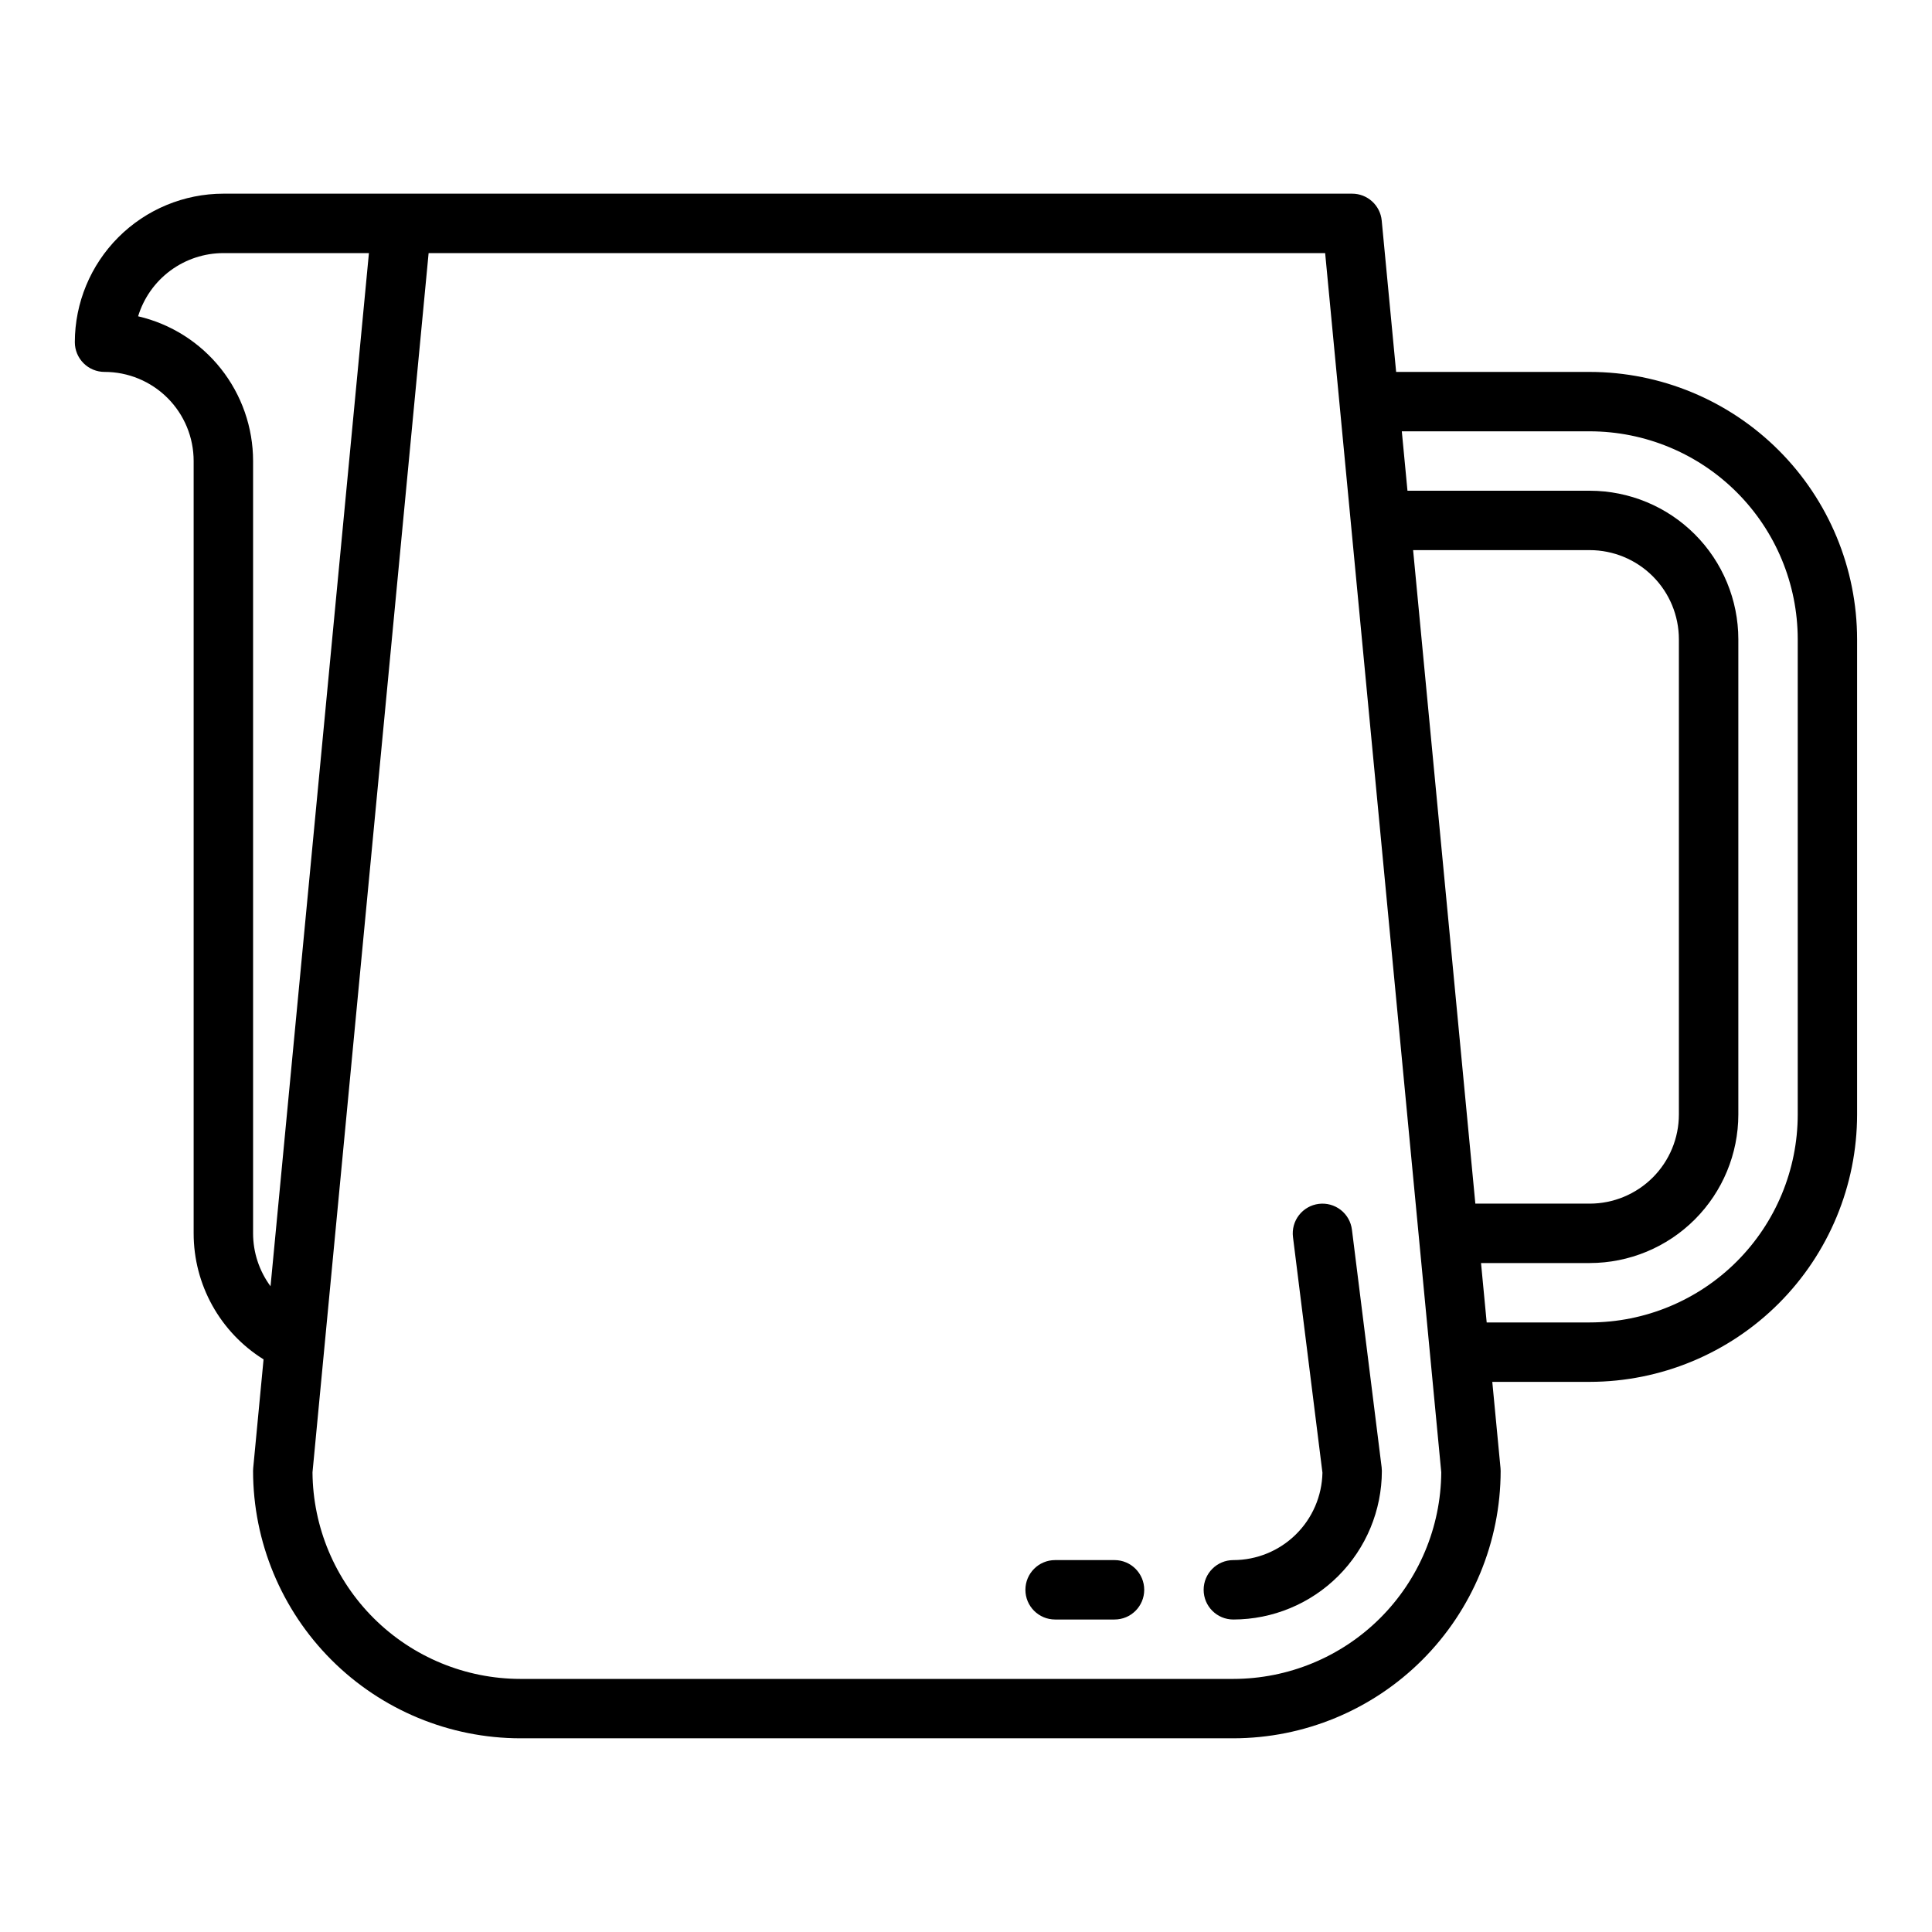 <?xml version="1.0" encoding="UTF-8"?>
<!-- Uploaded to: ICON Repo, www.svgrepo.com, Generator: ICON Repo Mixer Tools -->
<svg fill="#000000" width="800px" height="800px" version="1.1" viewBox="144 144 512 512" xmlns="http://www.w3.org/2000/svg">
 <g>
  <path d="m565.31 242.56h-51.32l-3.82-40.105c-0.387-4.043-3.777-7.129-7.836-7.129h-299.14c-10.438 0.012-20.441 4.164-27.82 11.543-7.379 7.379-11.531 17.383-11.543 27.82 0 2.086 0.832 4.09 2.309 5.566 1.477 1.477 3.477 2.305 5.566 2.305 6.262-0.004 12.27 2.484 16.699 6.914 4.43 4.43 6.918 10.438 6.914 16.703v204.67c-0.004 13.586 7 26.211 18.527 33.398l-2.746 28.832c-0.023 0.246-0.035 0.496-0.035 0.746 0.02 18.781 7.492 36.789 20.773 50.074 13.281 13.281 31.289 20.75 50.074 20.773h188.93c18.781-0.023 36.789-7.492 50.074-20.773 13.281-13.285 20.754-31.293 20.773-50.074 0-0.25-0.012-0.496-0.035-0.746l-2.18-22.871h25.832c18.781-0.02 36.789-7.492 50.074-20.773 13.281-13.281 20.75-31.293 20.773-50.074v-125.95c-0.023-18.785-7.492-36.793-20.773-50.074-13.285-13.281-31.293-20.754-50.074-20.773zm-46.82 47.23h46.82c6.258 0.008 12.262 2.5 16.691 6.926 4.426 4.426 6.914 10.43 6.922 16.691v125.95c-0.008 6.262-2.496 12.262-6.922 16.691-4.43 4.426-10.434 6.918-16.691 6.926h-30.328zm-307.42 181.06v-204.67c0-8.898-3.016-17.527-8.547-24.496-5.531-6.965-13.258-11.852-21.922-13.863 1.477-4.844 4.473-9.082 8.539-12.098 4.066-3.012 8.996-4.644 14.059-4.648h38.57l-26.074 273.8c-3.004-4.059-4.625-8.977-4.625-14.027zm259.78 118.08h-188.93c-14.547-0.016-28.5-5.777-38.82-16.027-10.32-10.254-16.172-24.168-16.285-38.715l30.773-323.11h237.59l30.773 323.11c-0.109 14.547-5.965 28.461-16.285 38.715-10.316 10.25-24.27 16.012-38.816 16.027zm149.57-149.57c-0.016 14.609-5.824 28.613-16.156 38.945-10.332 10.332-24.336 16.141-38.945 16.156h-27.332l-1.5-15.742h28.832c10.434-0.012 20.438-4.164 27.816-11.543 7.379-7.379 11.531-17.383 11.543-27.816v-125.95c-0.012-10.434-4.164-20.441-11.543-27.82-7.379-7.379-17.383-11.527-27.816-11.539h-48.324l-1.5-15.742 49.824-0.004c14.609 0.02 28.613 5.828 38.945 16.16 10.332 10.328 16.141 24.336 16.156 38.945z"/>
  <path d="m493.49 463.04c-2.074 0.258-3.957 1.332-5.238 2.977-1.281 1.648-1.859 3.738-1.598 5.812l7.809 62.453c-0.125 6.184-2.668 12.07-7.082 16.398-4.414 4.332-10.348 6.758-16.531 6.762-4.348 0-7.871 3.527-7.871 7.875s3.523 7.871 7.871 7.871c10.434-0.012 20.438-4.164 27.816-11.543 7.379-7.379 11.531-17.383 11.543-27.816 0-0.328-0.02-0.652-0.059-0.977l-7.871-62.977h-0.004c-0.254-2.074-1.324-3.961-2.973-5.242-1.652-1.281-3.742-1.855-5.812-1.594z"/>
  <path d="m439.36 557.44h-15.746c-4.348 0-7.871 3.527-7.871 7.875s3.523 7.871 7.871 7.871h15.746c4.348 0 7.871-3.523 7.871-7.871s-3.523-7.875-7.871-7.875z"/>
 </g>
</svg>